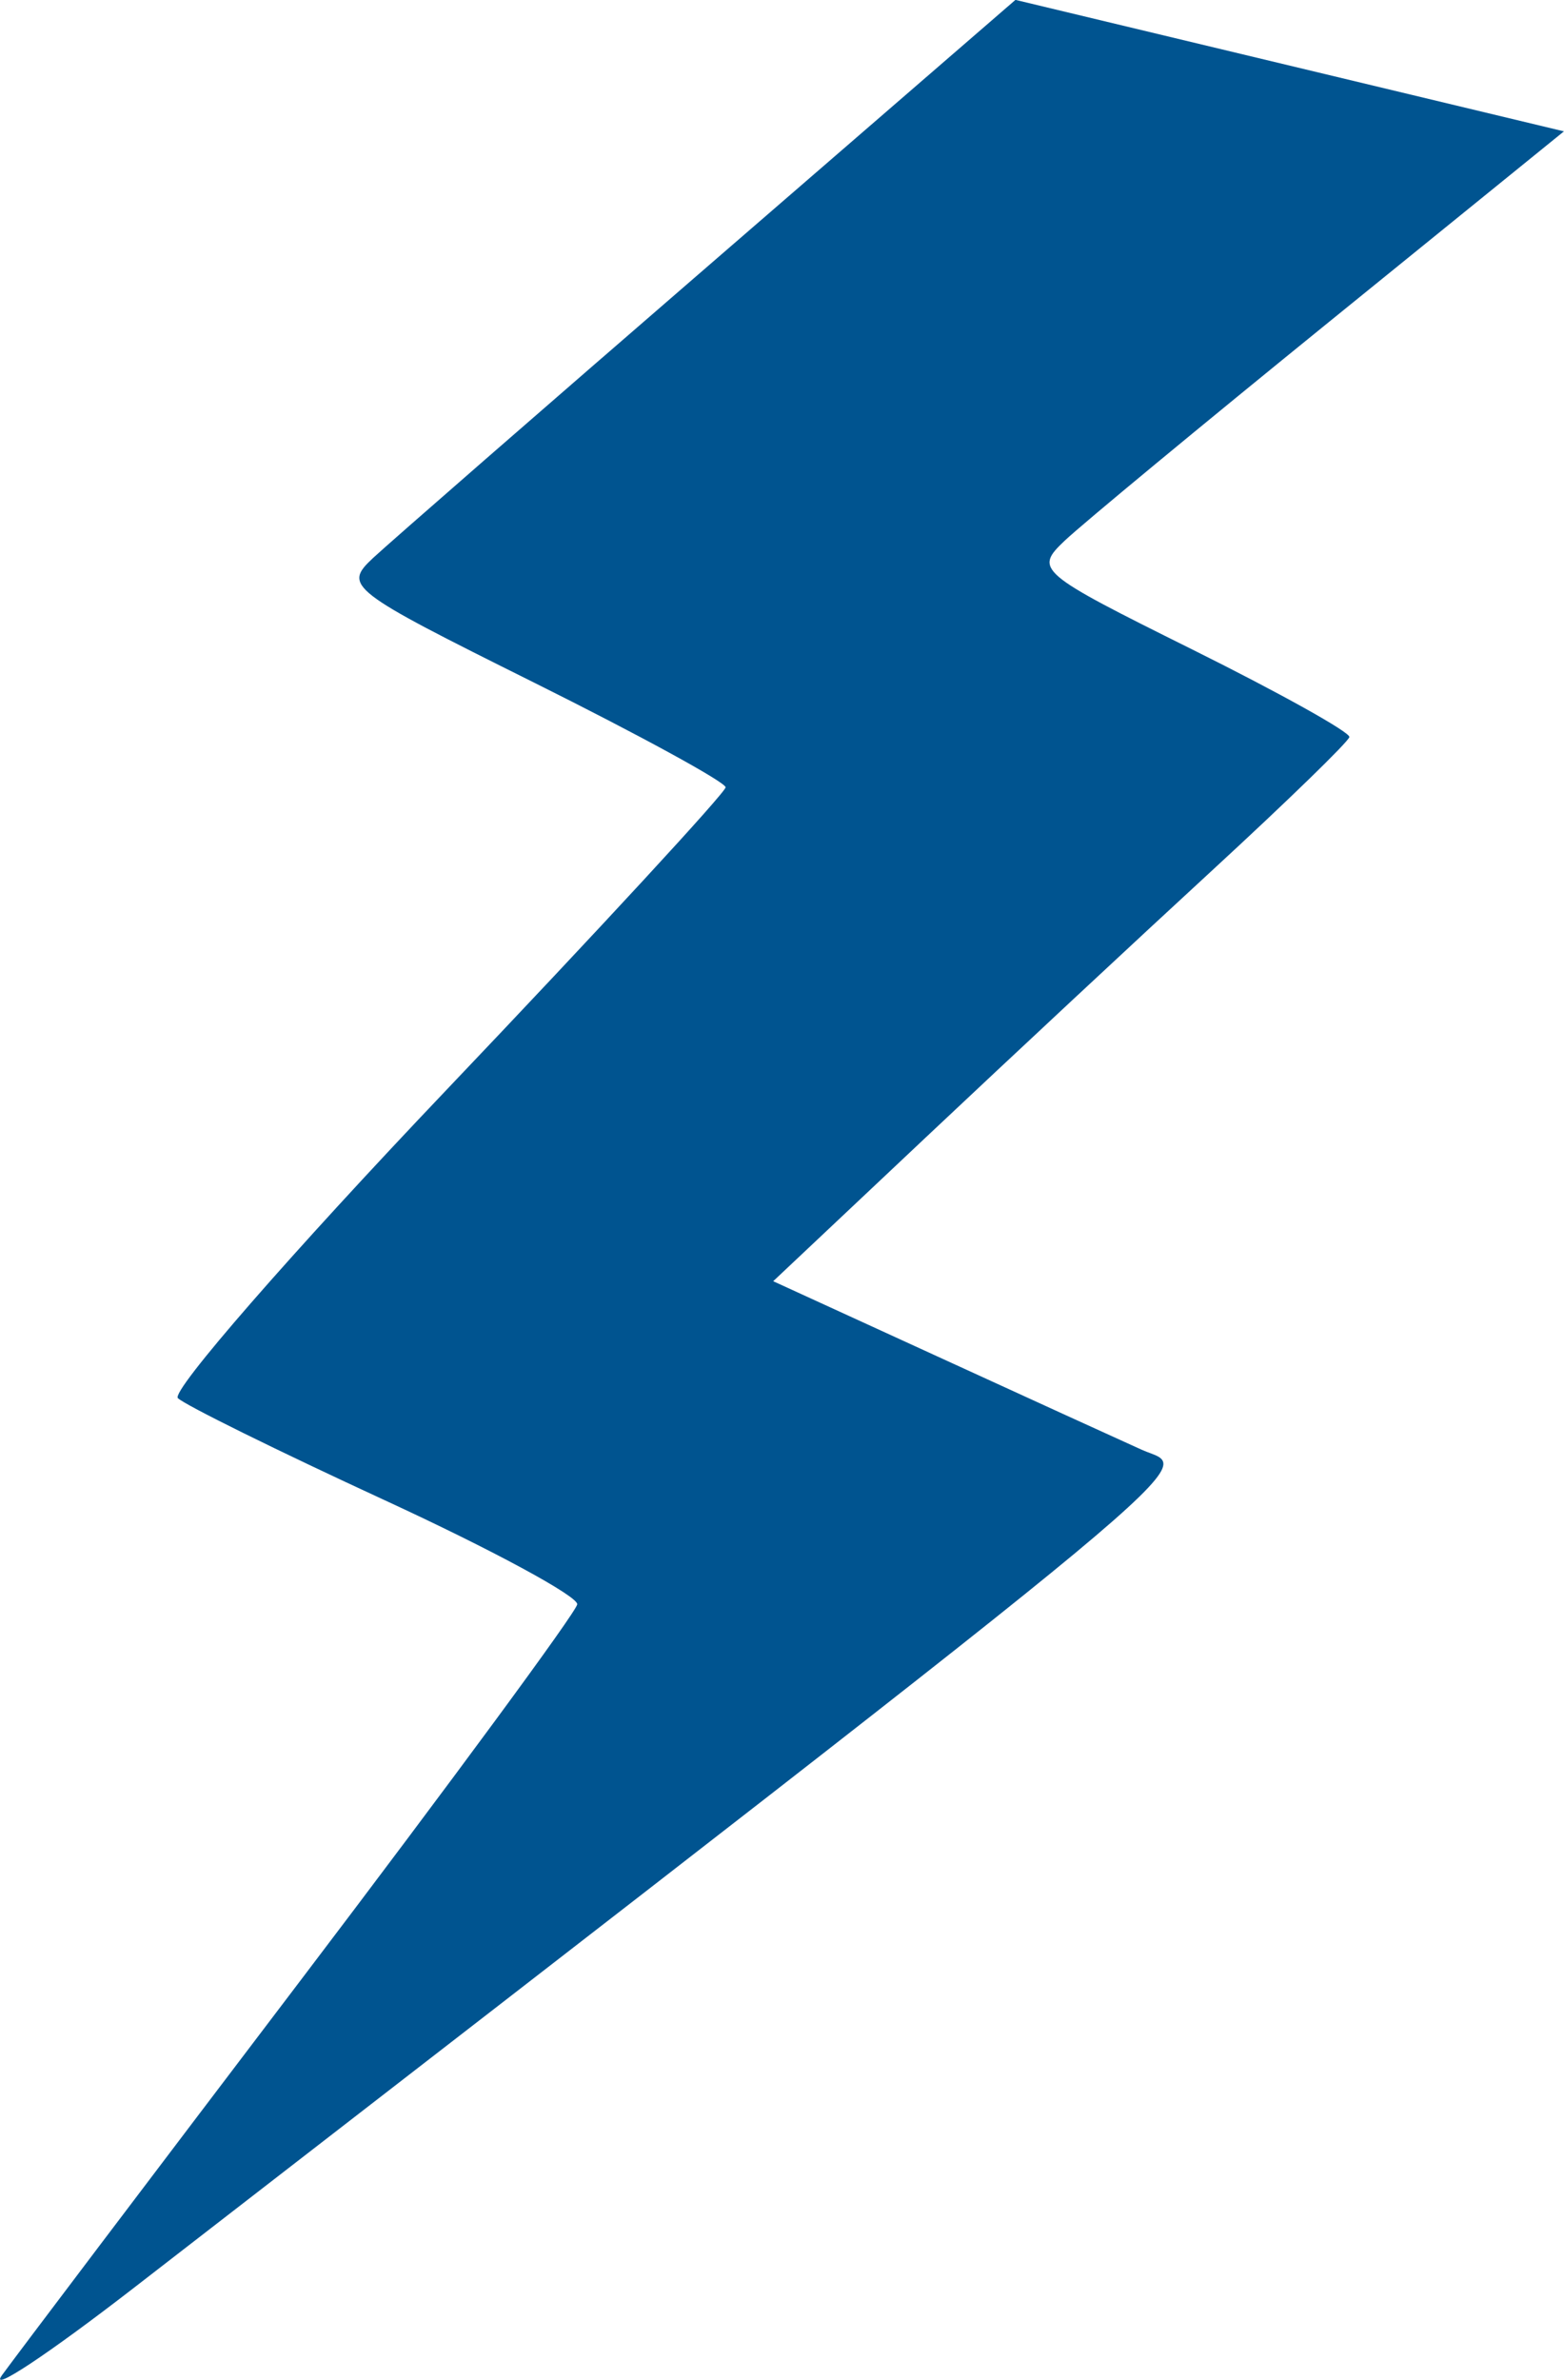 <?xml version="1.0" encoding="UTF-8" standalone="no"?>
<svg
   xmlns:dc="http://purl.org/dc/elements/1.1/"
   xmlns:cc="http://creativecommons.org/ns#"
   xmlns:rdf="http://www.w3.org/1999/02/22-rdf-syntax-ns#"
   xmlns:svg="http://www.w3.org/2000/svg"
   xmlns="http://www.w3.org/2000/svg"
   xmlns:sodipodi="http://sodipodi.sourceforge.net/DTD/sodipodi-0.dtd"
   xmlns:inkscape="http://www.inkscape.org/namespaces/inkscape"
   width="25.139mm"
   height="38.23mm"
   viewBox="0 0 25.139 38.23"
   version="1.1"
   id="svg1440"
   inkscape:version="1.0.2 (e86c870879, 2021-01-15)"
   sodipodi:docname="alarmanlage.svg">
  <defs
     id="defs1434" />
  <sodipodi:namedview
     id="base"
     pagecolor="#ffffff"
     bordercolor="#666666"
     borderopacity="1.0"
     inkscape:pageopacity="0.0"
     inkscape:pageshadow="2"
     inkscape:zoom="1.979899"
     inkscape:cx="-3.4846096"
     inkscape:cy="81.615603"
     inkscape:document-units="mm"
     inkscape:current-layer="layer1"
     inkscape:document-rotation="0"
     showgrid="false"
     fit-margin-top="0"
     fit-margin-left="0"
     fit-margin-right="0"
     fit-margin-bottom="0"
     inkscape:window-width="1920"
     inkscape:window-height="1017"
     inkscape:window-x="1912"
     inkscape:window-y="1063"
     inkscape:window-maximized="1" />
  <g
     inkscape:label="Ebene 1"
     inkscape:groupmode="layer"
     id="layer1"
     transform="translate(-102.637,-105.894)">
    <path
       style="fill:#005490;fill-opacity:1;stroke-width:0.265"
       d="m 102.667,144.051 c 0.214,-0.296 2.375,-3.151 4.802,-6.346 2.427,-3.195 4.428,-5.912 4.446,-6.039 0.019,-0.127 -1.372,-0.879 -3.09,-1.671 -1.718,-0.792 -3.216,-1.531 -3.329,-1.642 -0.113,-0.111 1.822,-2.33 4.299,-4.932 2.478,-2.602 4.505,-4.798 4.505,-4.88 0,-0.082 -1.387,-0.84 -3.083,-1.684 -2.986,-1.486 -3.067,-1.549 -2.58,-2.003 0.277,-0.257 2.712,-2.379 5.413,-4.715 l 4.909,-4.247 4.408,1.056 4.408,1.056 -3.761,3.049 c -2.068,1.677 -3.987,3.264 -4.264,3.527 -0.49,0.465 -0.435,0.512 2.051,1.747 1.405,0.698 2.541,1.331 2.525,1.407 -0.016,0.076 -1,1.032 -2.185,2.123 -1.186,1.091 -3.263,3.027 -4.616,4.301 l -2.46,2.317 2.595,1.188 c 1.427,0.654 2.926,1.338 3.33,1.52 0.799,0.361 1.749,-0.428 -16.205,13.465 -1.378,1.066 -2.331,1.697 -2.117,1.402 z"
       id="path2031" />
  </g>
</svg>
